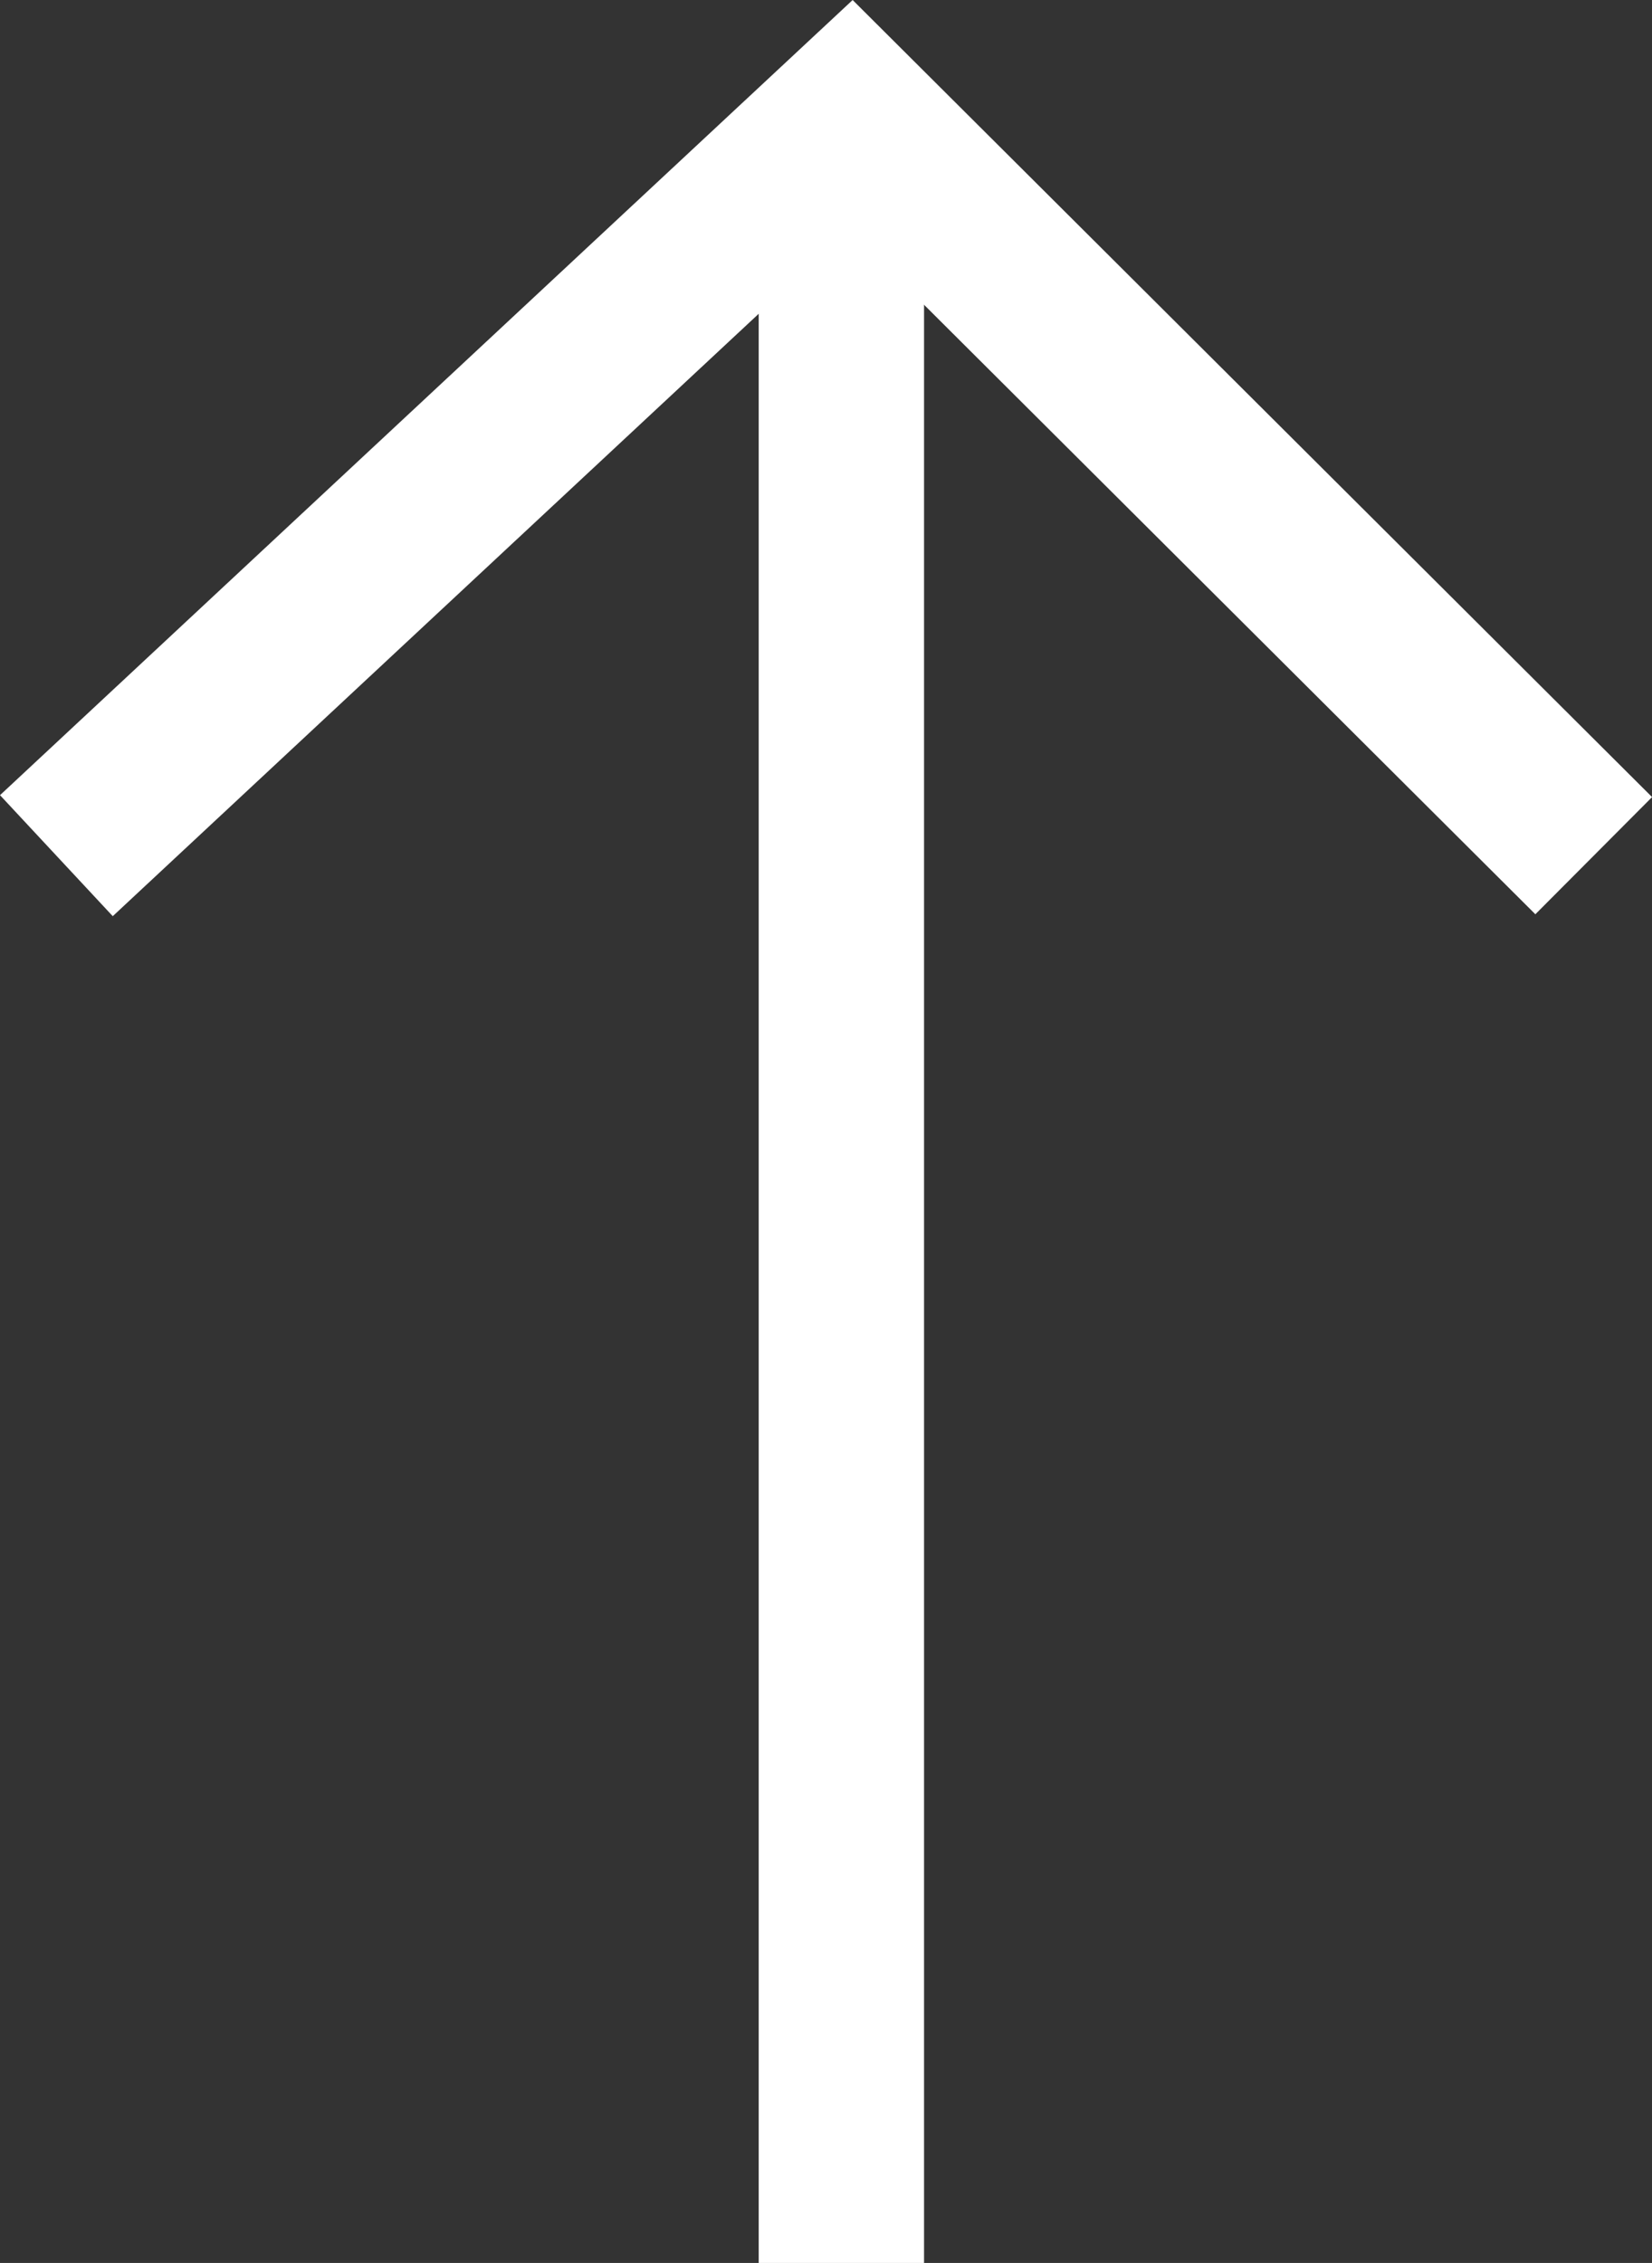 <svg xmlns="http://www.w3.org/2000/svg" width="19.982" height="27.359" viewBox="0 0 19.982 27.359"><rect x="0" y="0" width="19.982" height="27.359" fill="#333333" stroke="none"/><g transform="translate(-354.972 253.859) rotate(-90)"><line x2="24.69" transform="translate(226.5 365.149)" fill="none" stroke="#fff" stroke-width="2"/><path d="M2224.926,355.654l8.956,9.608-8.956,8.987" transform="translate(-1981.412)" fill="none" stroke="#fff" stroke-width="2"/></g></svg>